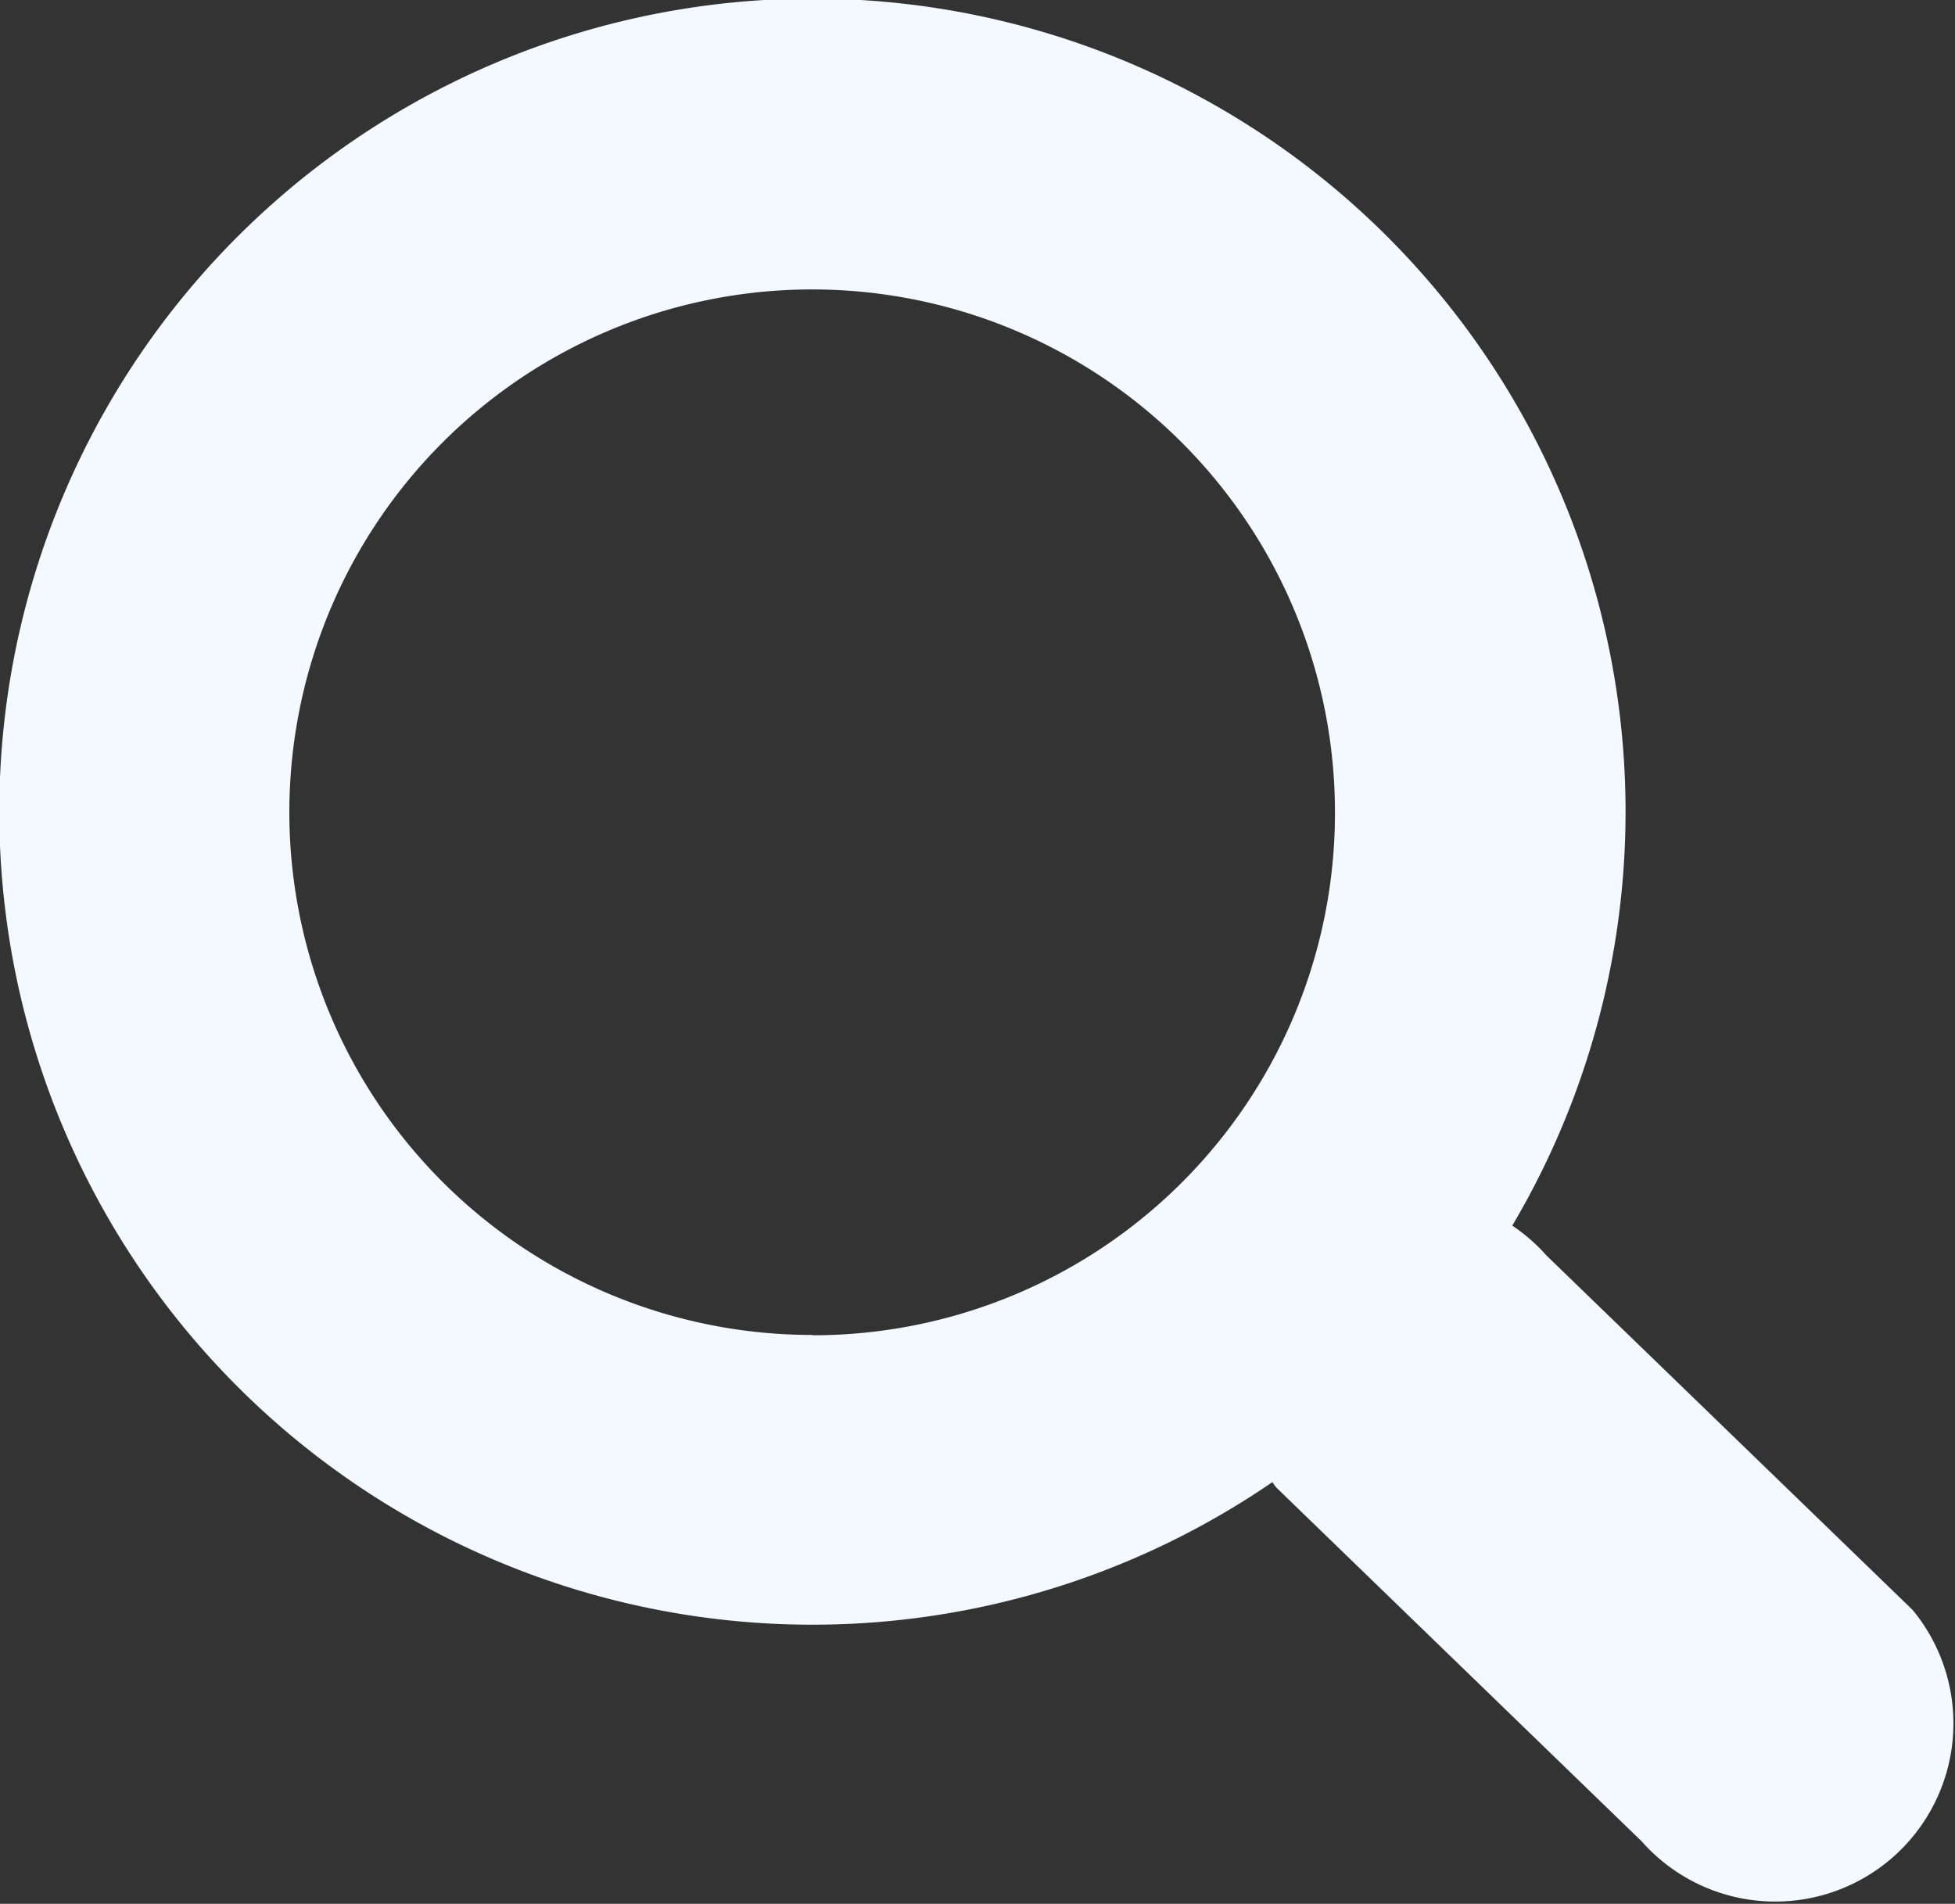 <svg id="Group_2" data-name="Group 2" xmlns="http://www.w3.org/2000/svg" width="17.972" height="17.503" viewBox="0 0 17.972 17.503">
  <rect x="0" y="0" width="17.972" height="17.503" fill="#333333" stroke="none"/>
  <path id="Path_1" data-name="Path 1" d="M466.744,407.3l-3.359-3.252a1.641,1.641,0,0,0-.316-.276,7.475,7.475,0,1,0-2.205,2.358.471.471,0,0,0,.036.05l3.359,3.253a1.638,1.638,0,0,0,2.486-2.133Zm-10.105-2.523a4.806,4.806,0,1,1,4.8-4.806A4.8,4.8,0,0,1,456.639,404.78Z" transform="translate(-449.167 -392.504)" fill="#f4f9ff"/>
</svg>
